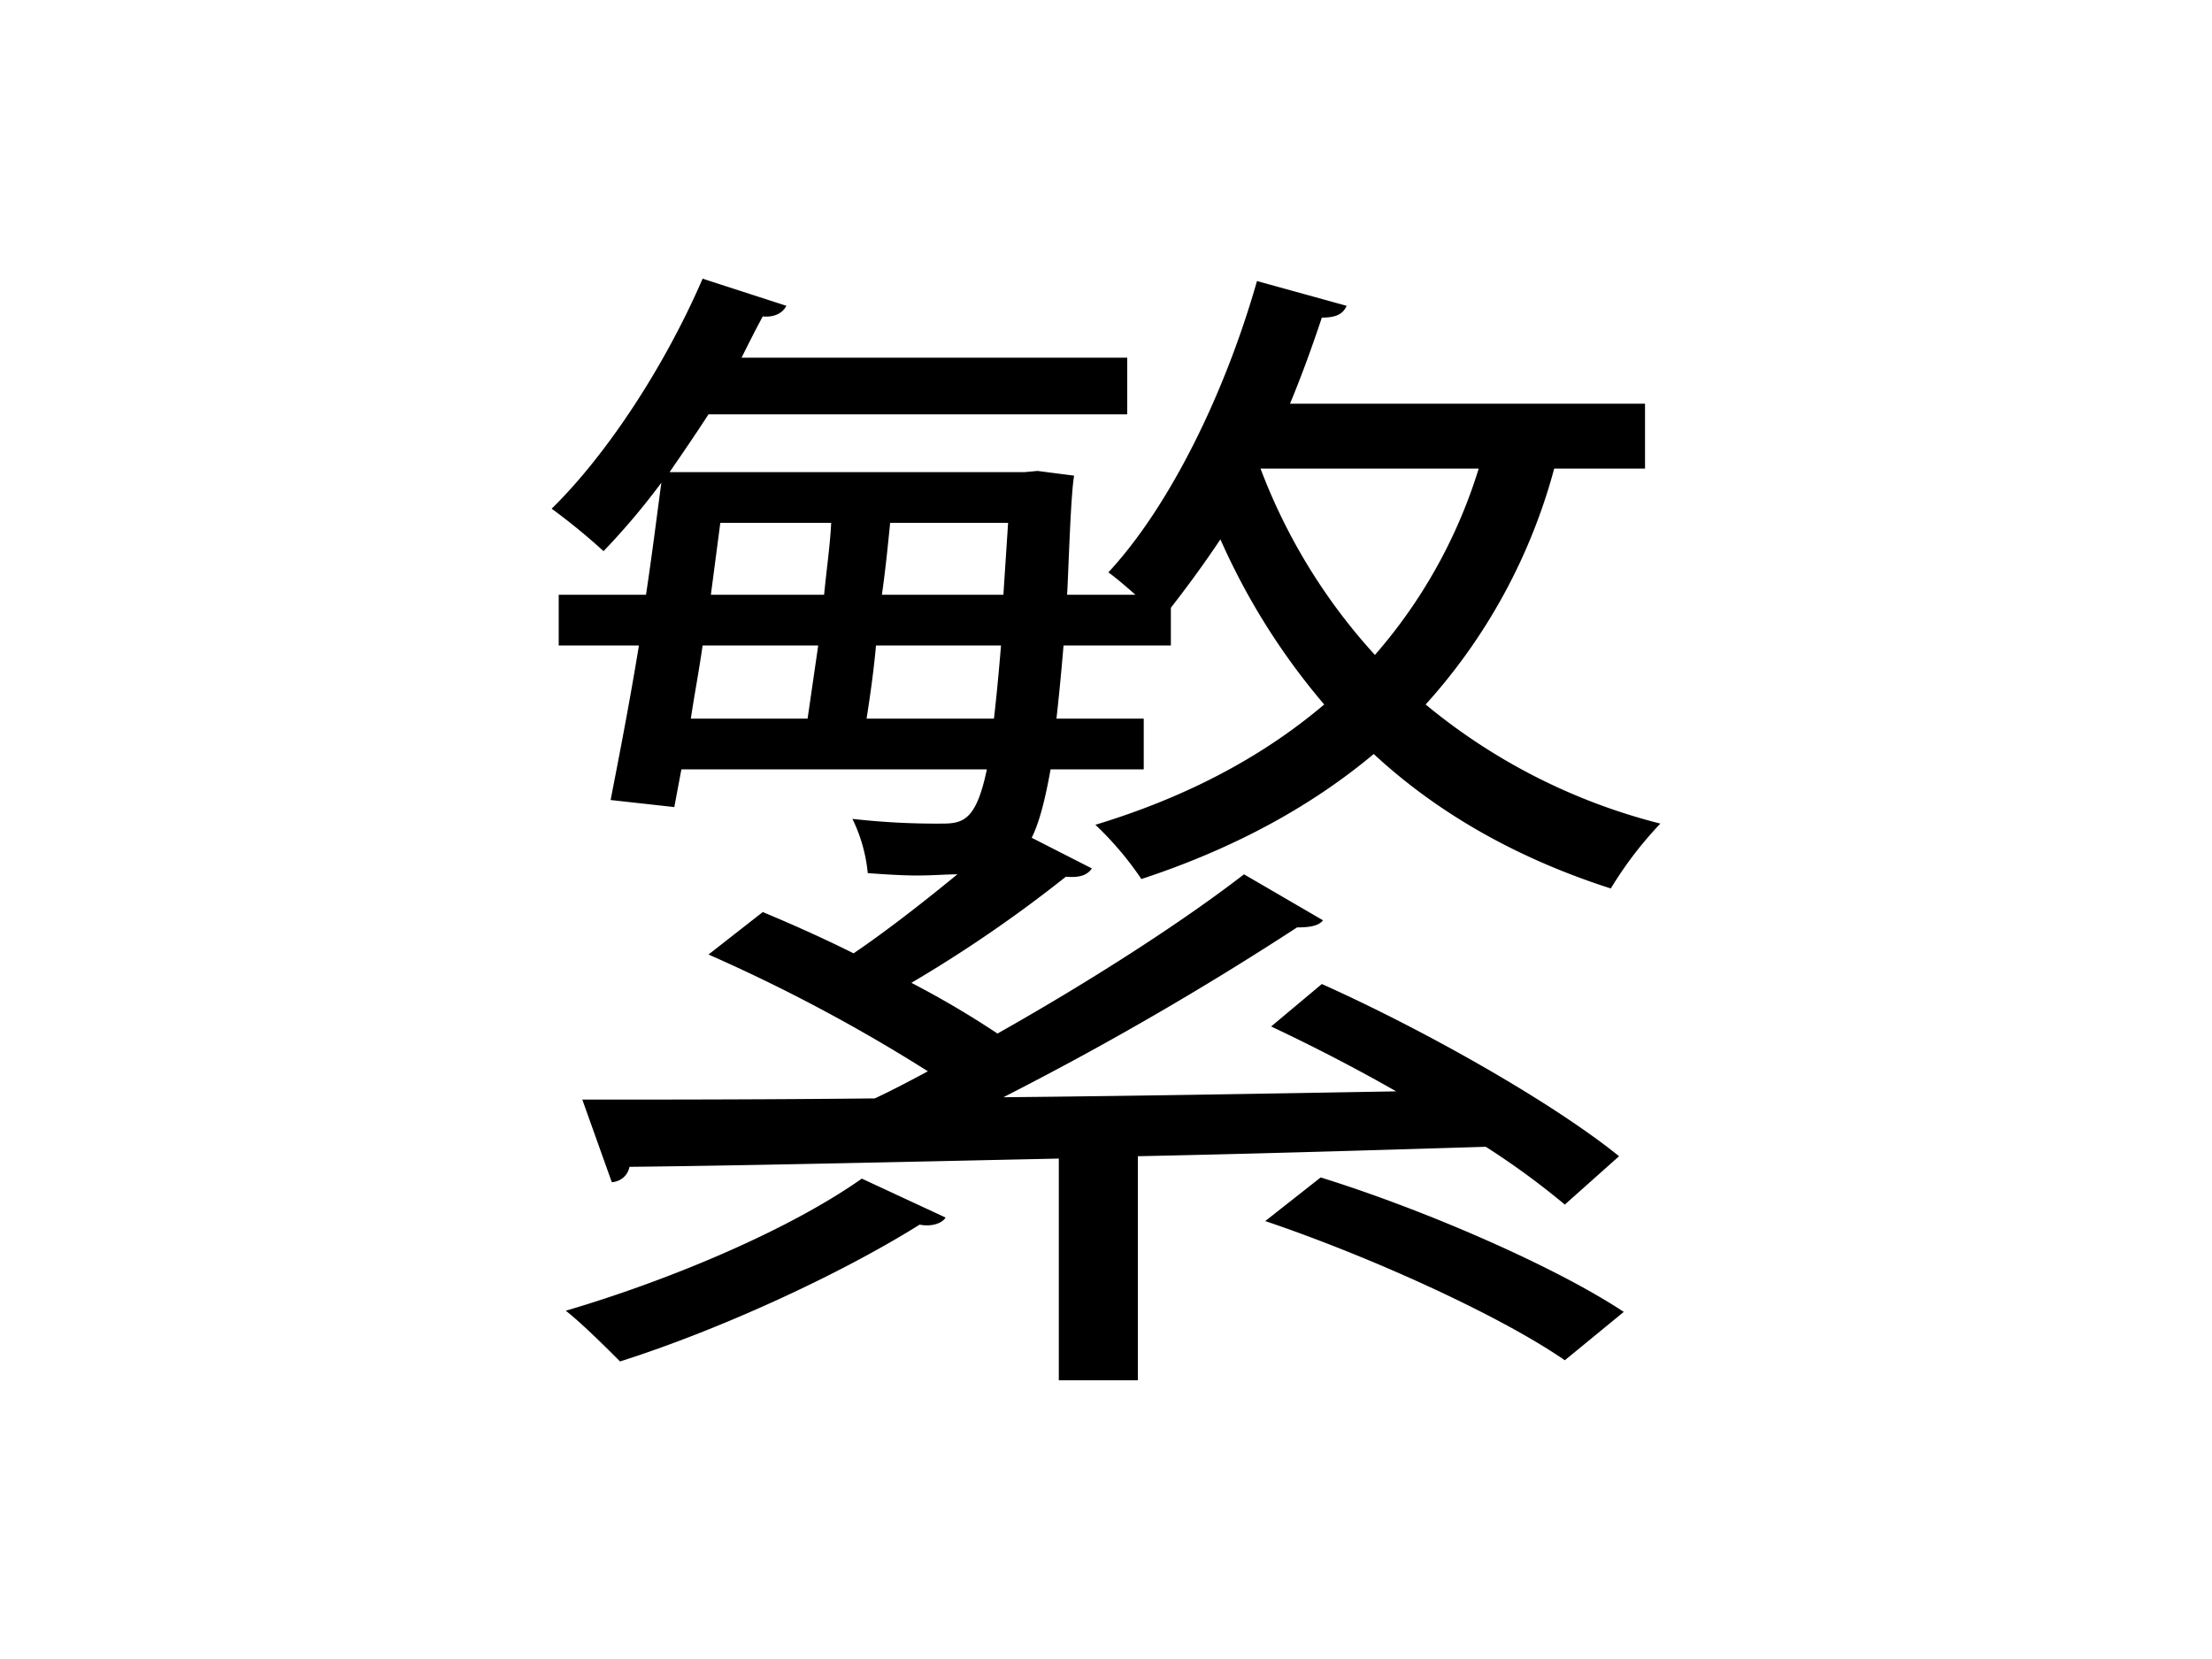 <svg xmlns="http://www.w3.org/2000/svg" viewBox="0 0 400 300"><defs><style>.cls-1{fill:#fff;}</style></defs><title>fán</title><g id="Layer_2" data-name="Layer 2"><g id="Layer_1-2" data-name="Layer 1"><rect class="cls-1" width="400" height="300"/><path d="M239.031,177.941c18.556,8.317,41.591,21.328,53.748,31.14l-9.811,8.745a139.691,139.691,0,0,0-14.29-10.451c-20.902.64-42.231,1.279-62.92,1.706V249.605h-14.29V209.507c-29.861.64-57.375,1.279-77.637,1.493a3.406,3.406,0,0,1-3.199,2.772l-5.332-14.93c14.29,0,32.419,0,52.895-.214,3.199-1.493,6.399-3.199,9.598-4.905a302.06,302.06,0,0,0-39.671-21.116l9.811-7.678c5.119,2.133,10.877,4.692,16.423,7.465,5.972-4.053,12.797-9.385,18.77-14.29-1.92,0-4.479.214-7.252.214-2.773,0-5.972-.214-8.958-.428a28.347,28.347,0,0,0-2.772-9.811,134.518,134.518,0,0,0,16.209.853c3.84,0,6.186-.64,8.105-9.811h-55.242l-1.28,6.825L110.419,144.668c1.493-7.678,3.413-17.49,5.119-27.941H101.034v-9.171h15.784c1.066-7.039,1.919-13.864,2.772-20.263a126.982,126.982,0,0,1-10.451,12.371,112.708,112.708,0,0,0-9.384-7.679c10.024-9.811,20.476-25.808,27.301-41.591l15.143,4.905c-.64,1.28-2.133,2.133-4.266,1.92-1.28,2.346-2.56,4.905-3.839,7.465h69.745V74.923h-75.717c-2.346,3.626-4.692,7.039-7.039,10.451h64.2l2.346-.213,6.612.854c-.64,3.199-1.066,18.556-1.28,21.542H205.332c-1.706-1.493-3.413-2.986-4.905-4.053,11.091-11.944,21.115-32.419,26.874-52.682l16.21,4.479c-.641,1.493-1.92,2.133-4.479,2.133-1.706,5.119-3.626,10.451-5.759,15.57h64.199v11.731H281.049a103.641,103.641,0,0,1-23.248,42.657,108.083,108.083,0,0,0,42.444,21.542,68.288,68.288,0,0,0-8.958,11.731c-16.637-5.332-31.141-13.437-42.871-24.315-11.73,9.812-25.808,17.276-42.018,22.608a58.128,58.128,0,0,0-8.318-9.811c16.21-4.906,30.073-12.157,41.378-21.755a122.007,122.007,0,0,1-18.77-29.86c-2.986,4.479-5.972,8.532-8.958,12.371v6.825H192.321c-.427,5.119-.853,9.385-1.279,13.224H206.825v9.171H189.976c-1.066,5.972-2.133,9.811-3.413,12.371l10.878,5.545c-.854,1.28-2.347,1.706-4.692,1.493a243.503,243.503,0,0,1-27.941,19.195,167.211,167.211,0,0,1,15.57,9.172c16.637-9.385,33.273-20.049,44.577-28.794l14.29,8.318c-.853,1.066-2.559,1.28-4.691,1.28a578.691,578.691,0,0,1-53.109,30.713c22.608-.214,46.924-.64,71.025-1.066-7.466-4.266-15.357-8.318-22.608-11.73Zm-68.039,42.23c-.64,1.066-2.559,1.707-4.692,1.28-14.29,8.958-36.045,18.982-54.175,24.741-2.346-2.347-6.825-6.825-9.812-9.172,18.129-5.332,39.885-14.29,53.535-23.888ZM147.958,116.727H127.056c-.64,4.479-1.493,8.959-2.133,13.224h21.115ZM130.255,94.545l-1.707,13.011h20.476c.427-4.479,1.066-8.745,1.28-13.011Zm28.154,22.182c-.427,4.692-1.066,9.171-1.706,13.224H179.737c.427-3.626.854-8.105,1.28-13.224Zm23.035-9.171.854-13.011H160.968c-.427,4.266-.853,8.531-1.493,13.011Zm46.497-22.822a104.845,104.845,0,0,0,20.688,33.699,92.652,92.652,0,0,0,18.77-33.699ZM282.969,245.979c-11.731-8.104-35.192-18.769-54.175-25.168l10.024-7.892c18.556,5.759,42.23,15.997,54.814,24.315Z"/></g></g></svg>